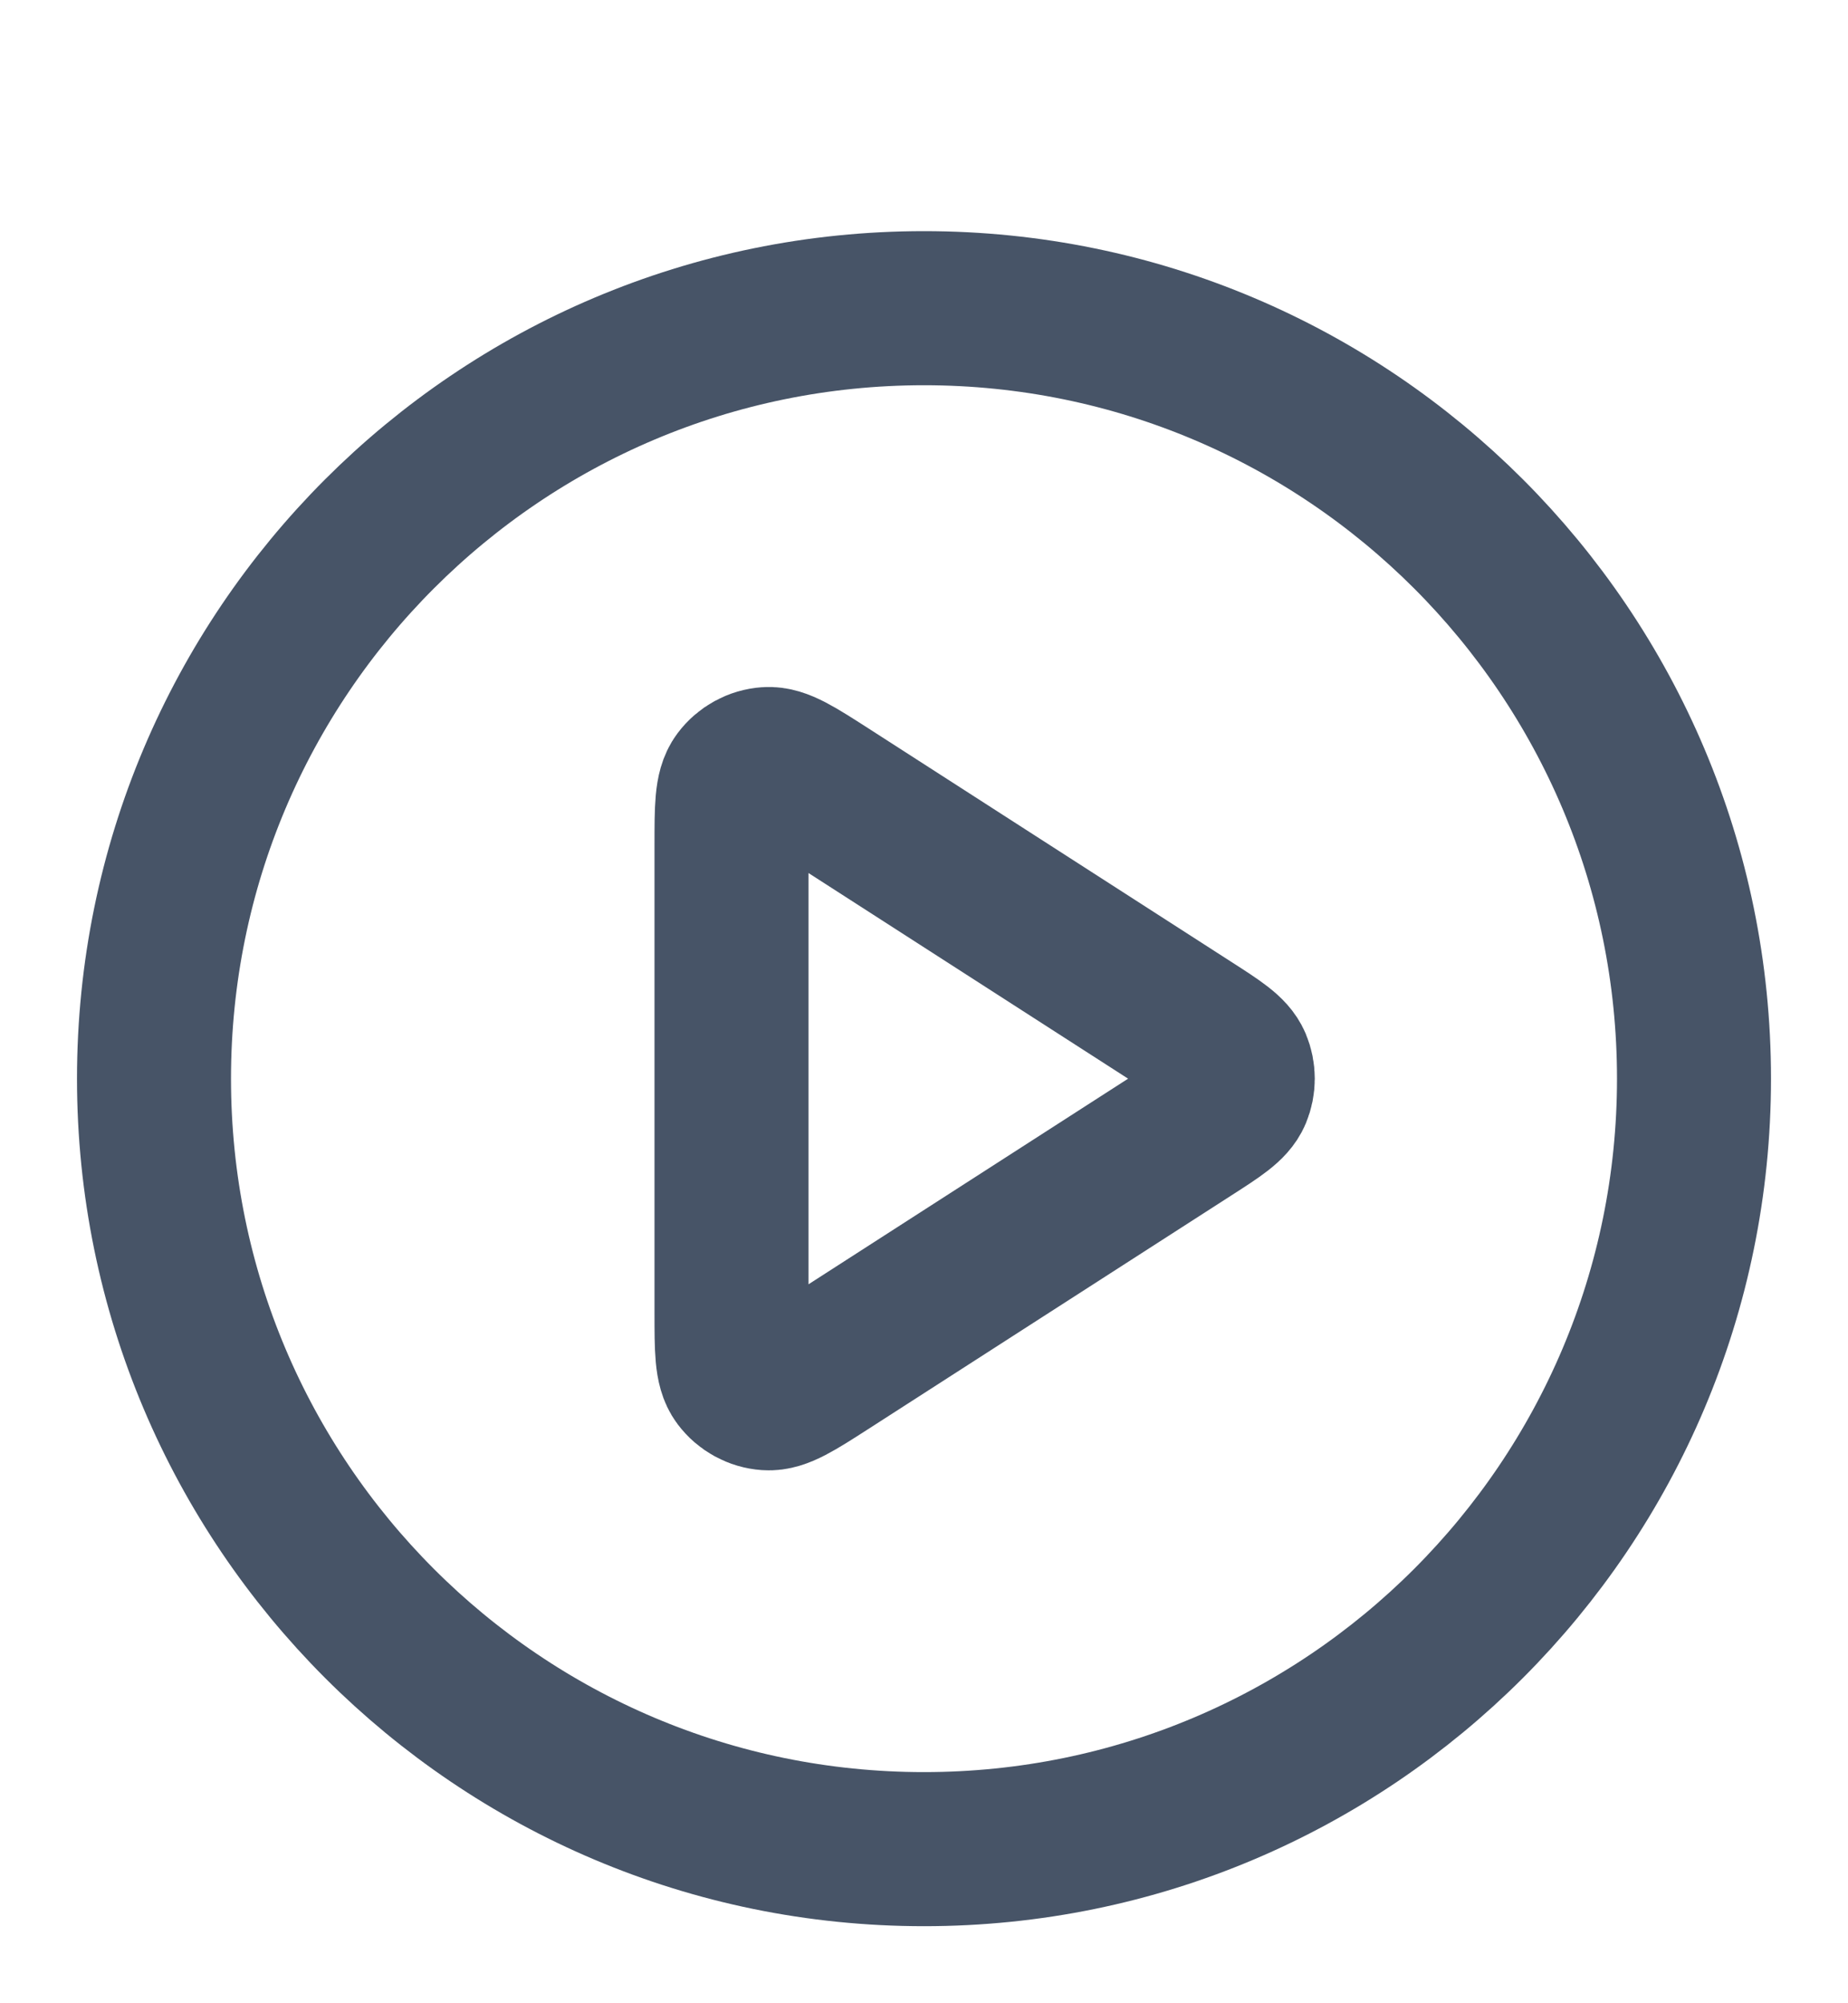 <svg width="24" height="26" viewBox="0 0 24 26" fill="none" xmlns="http://www.w3.org/2000/svg">
<path d="M12 24C17.523 24 22 19.523 22 14C22 8.477 17.523 4 12 4C6.477 4 2 8.477 2 14C2 19.523 6.477 24 12 24Z" stroke="#475467" stroke-width="2" stroke-linecap="round" stroke-linejoin="round"/>
<path d="M9.5 10.965C9.5 10.488 9.5 10.249 9.6 10.116C9.687 10 9.82 9.927 9.964 9.917C10.13 9.905 10.331 10.034 10.733 10.292L15.453 13.327C15.802 13.551 15.976 13.663 16.036 13.805C16.088 13.93 16.088 14.07 16.036 14.195C15.976 14.337 15.802 14.449 15.453 14.673L10.733 17.708C10.331 17.966 10.13 18.095 9.964 18.083C9.82 18.073 9.687 18 9.6 17.884C9.5 17.751 9.5 17.512 9.5 17.035V10.965Z" stroke="#475467" stroke-width="2" stroke-linecap="round" stroke-linejoin="round"/>
</svg>
